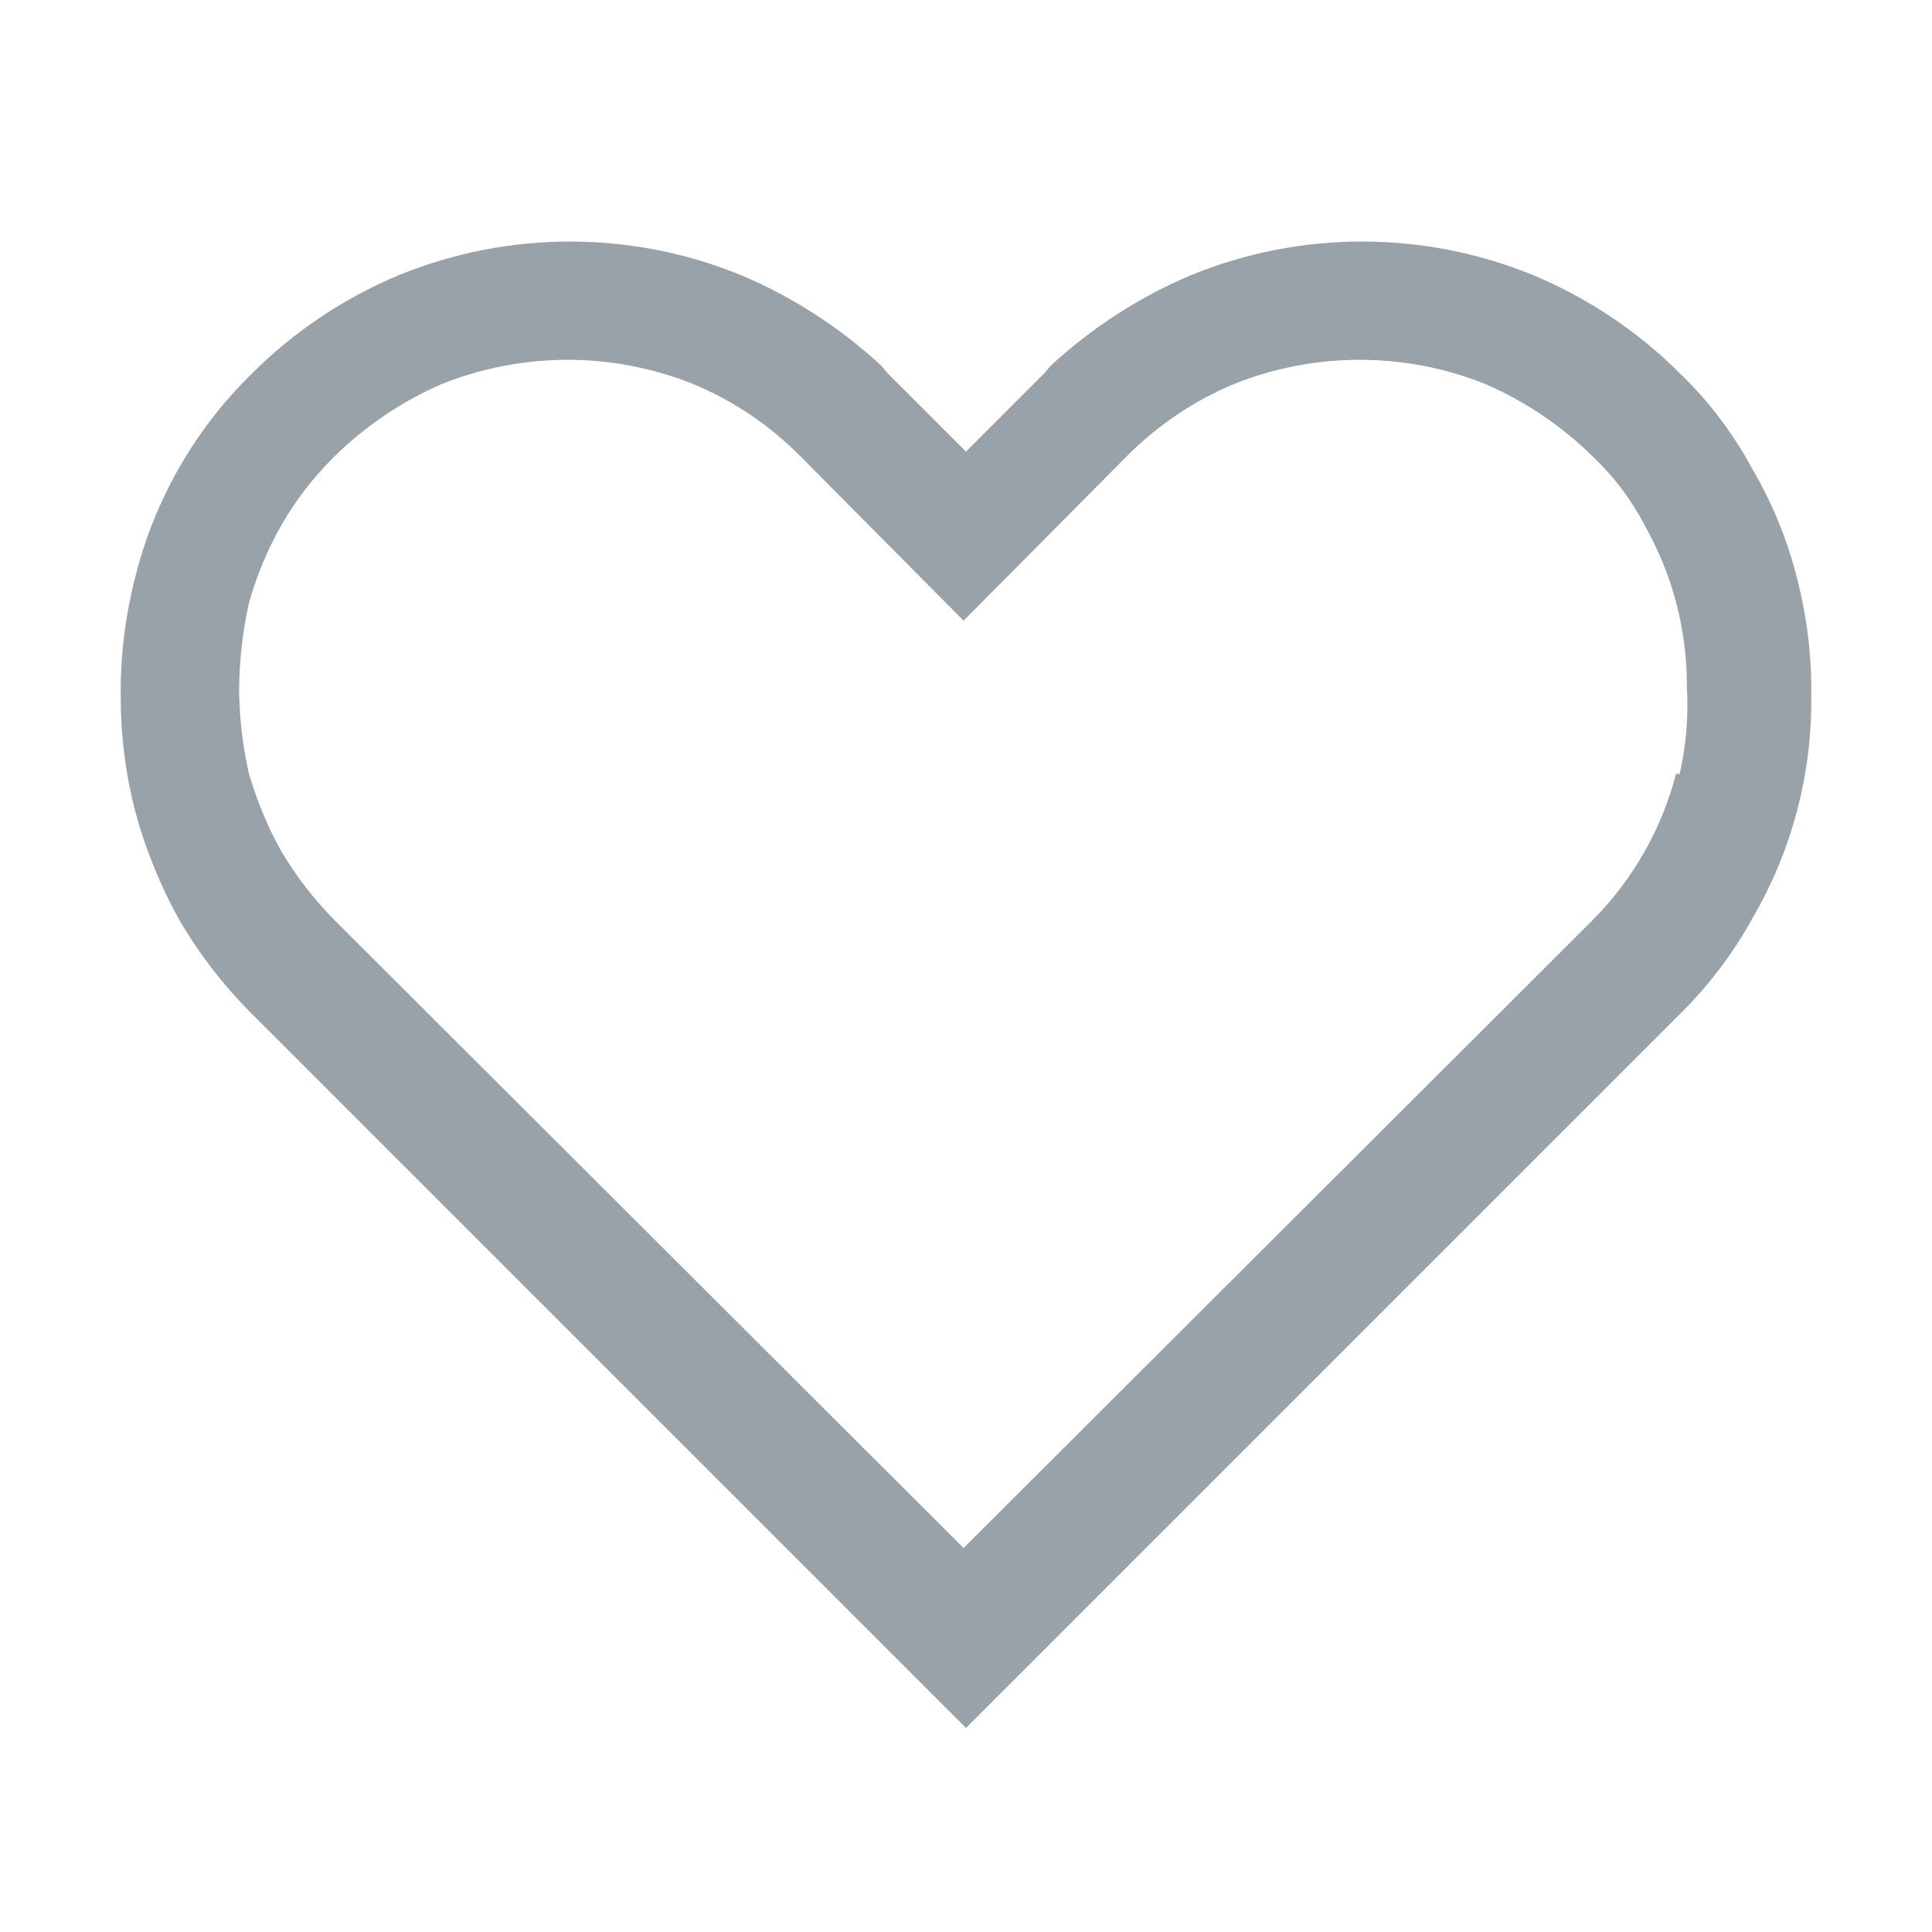 <svg width="16" height="16" viewBox="0 0 16 16" fill="none" xmlns="http://www.w3.org/2000/svg">
<path d="M14.88 4.78C14.8 4.464 14.675 4.161 14.51 3.88C14.352 3.587 14.15 3.321 13.91 3.09C13.563 2.744 13.152 2.469 12.7 2.28C11.791 1.907 10.77 1.907 9.86 2.28C9.433 2.461 9.041 2.715 8.7 3.03L8.65 3.09L8 3.74L7.35 3.09L7.3 3.03C6.96 2.715 6.568 2.461 6.14 2.28C5.231 1.907 4.21 1.907 3.3 2.28C2.848 2.469 2.437 2.744 2.09 3.09C1.616 3.552 1.28 4.137 1.12 4.78C1.036 5.106 0.995 5.443 1 5.78C1 6.097 1.04 6.413 1.12 6.72C1.204 7.03 1.325 7.329 1.48 7.61C1.648 7.899 1.853 8.165 2.09 8.4L8 14.31L13.91 8.4C14.147 8.167 14.35 7.9 14.51 7.61C14.835 7.055 15.005 6.423 15 5.78C15.006 5.443 14.965 5.106 14.88 4.78V4.78ZM13.88 6.41C13.761 6.867 13.523 7.284 13.19 7.62L7.98 12.82L2.77 7.62C2.601 7.449 2.453 7.258 2.33 7.05C2.215 6.845 2.125 6.627 2.06 6.4C2.009 6.174 1.982 5.942 1.98 5.71C1.982 5.471 2.009 5.233 2.06 5C2.123 4.773 2.213 4.555 2.33 4.35C2.45 4.14 2.598 3.95 2.77 3.78C3.027 3.527 3.329 3.323 3.66 3.18C4.328 2.913 5.073 2.913 5.74 3.18C6.07 3.317 6.368 3.518 6.62 3.77L7.98 5.14L9.34 3.77C9.592 3.518 9.891 3.317 10.22 3.18C10.888 2.913 11.633 2.913 12.3 3.18C12.631 3.323 12.933 3.527 13.19 3.78C13.364 3.945 13.51 4.137 13.62 4.35C13.852 4.759 13.973 5.221 13.97 5.69C13.984 5.932 13.964 6.174 13.91 6.41H13.88V6.41Z" fill="#99A2A9"/>
</svg>
